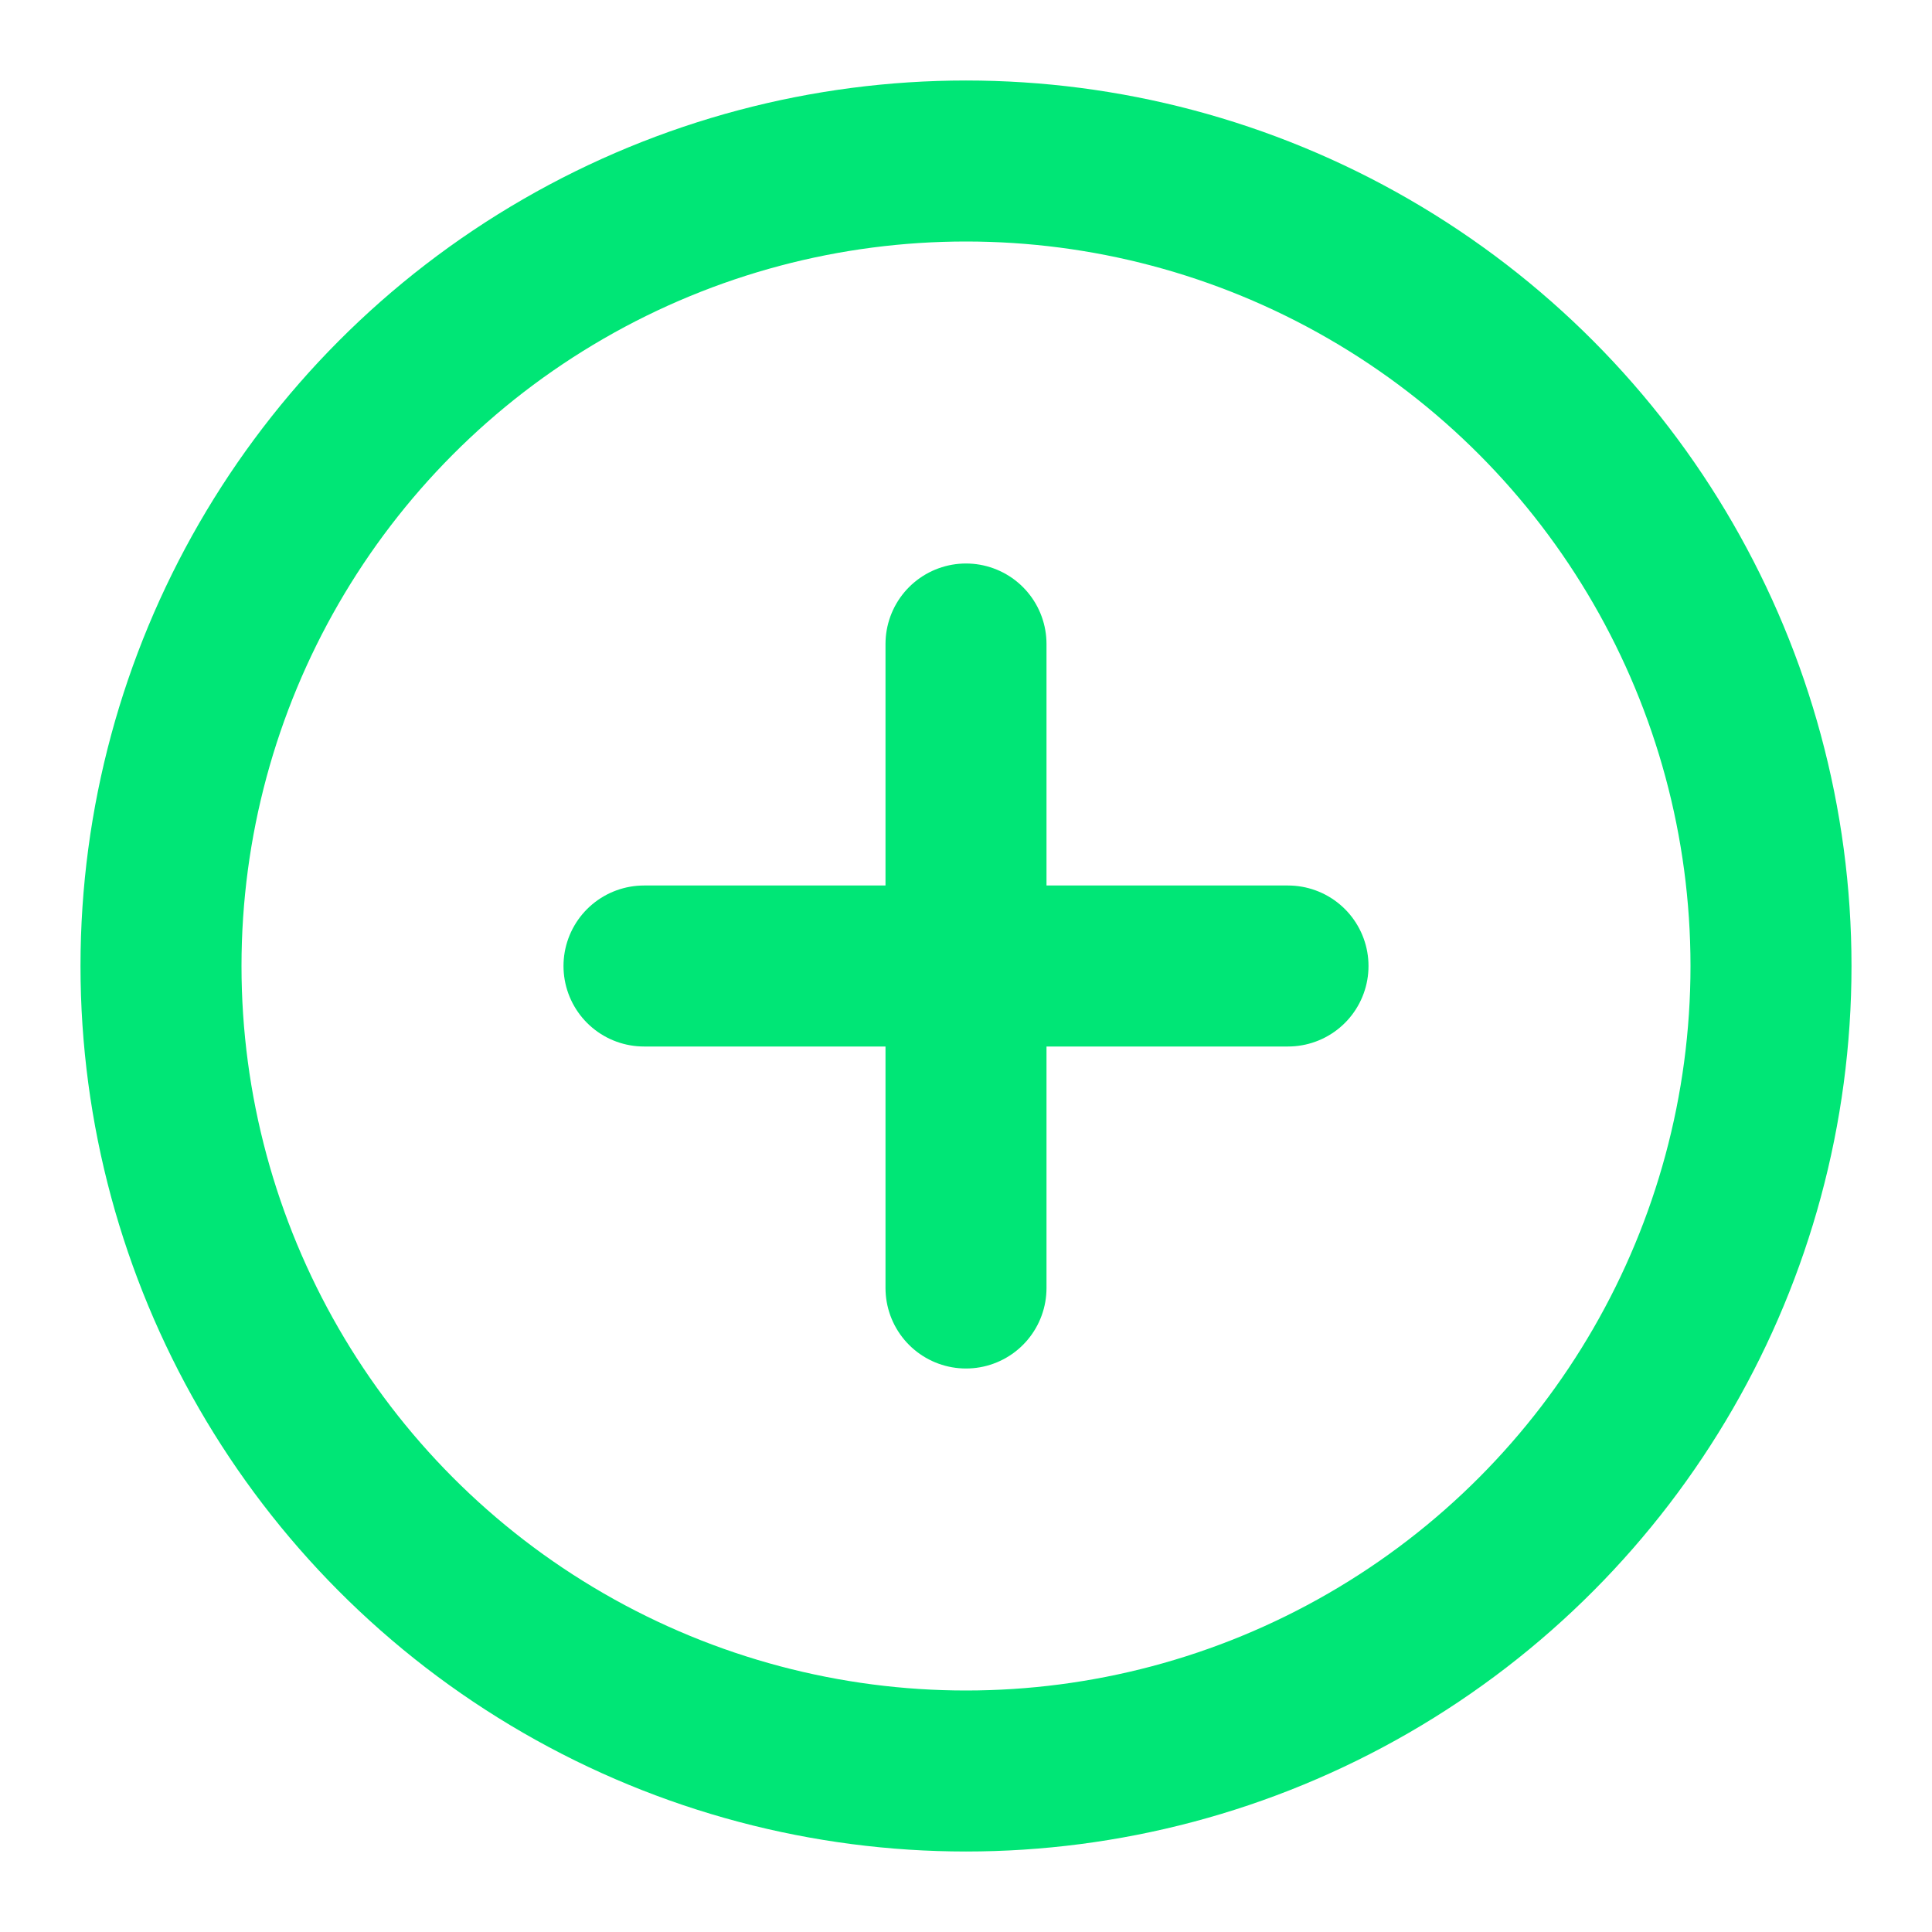 <svg xmlns="http://www.w3.org/2000/svg" width="24" height="24" viewBox="0 0 24 24" fill="none" stroke="#00E676" stroke-width="2" stroke-linecap="round" stroke-linejoin="round">
  <circle cx="12" cy="12" r="10"></circle>
  <line x1="12" y1="8" x2="12" y2="16"></line>
  <line x1="8" y1="12" x2="16" y2="12"></line>
</svg>
